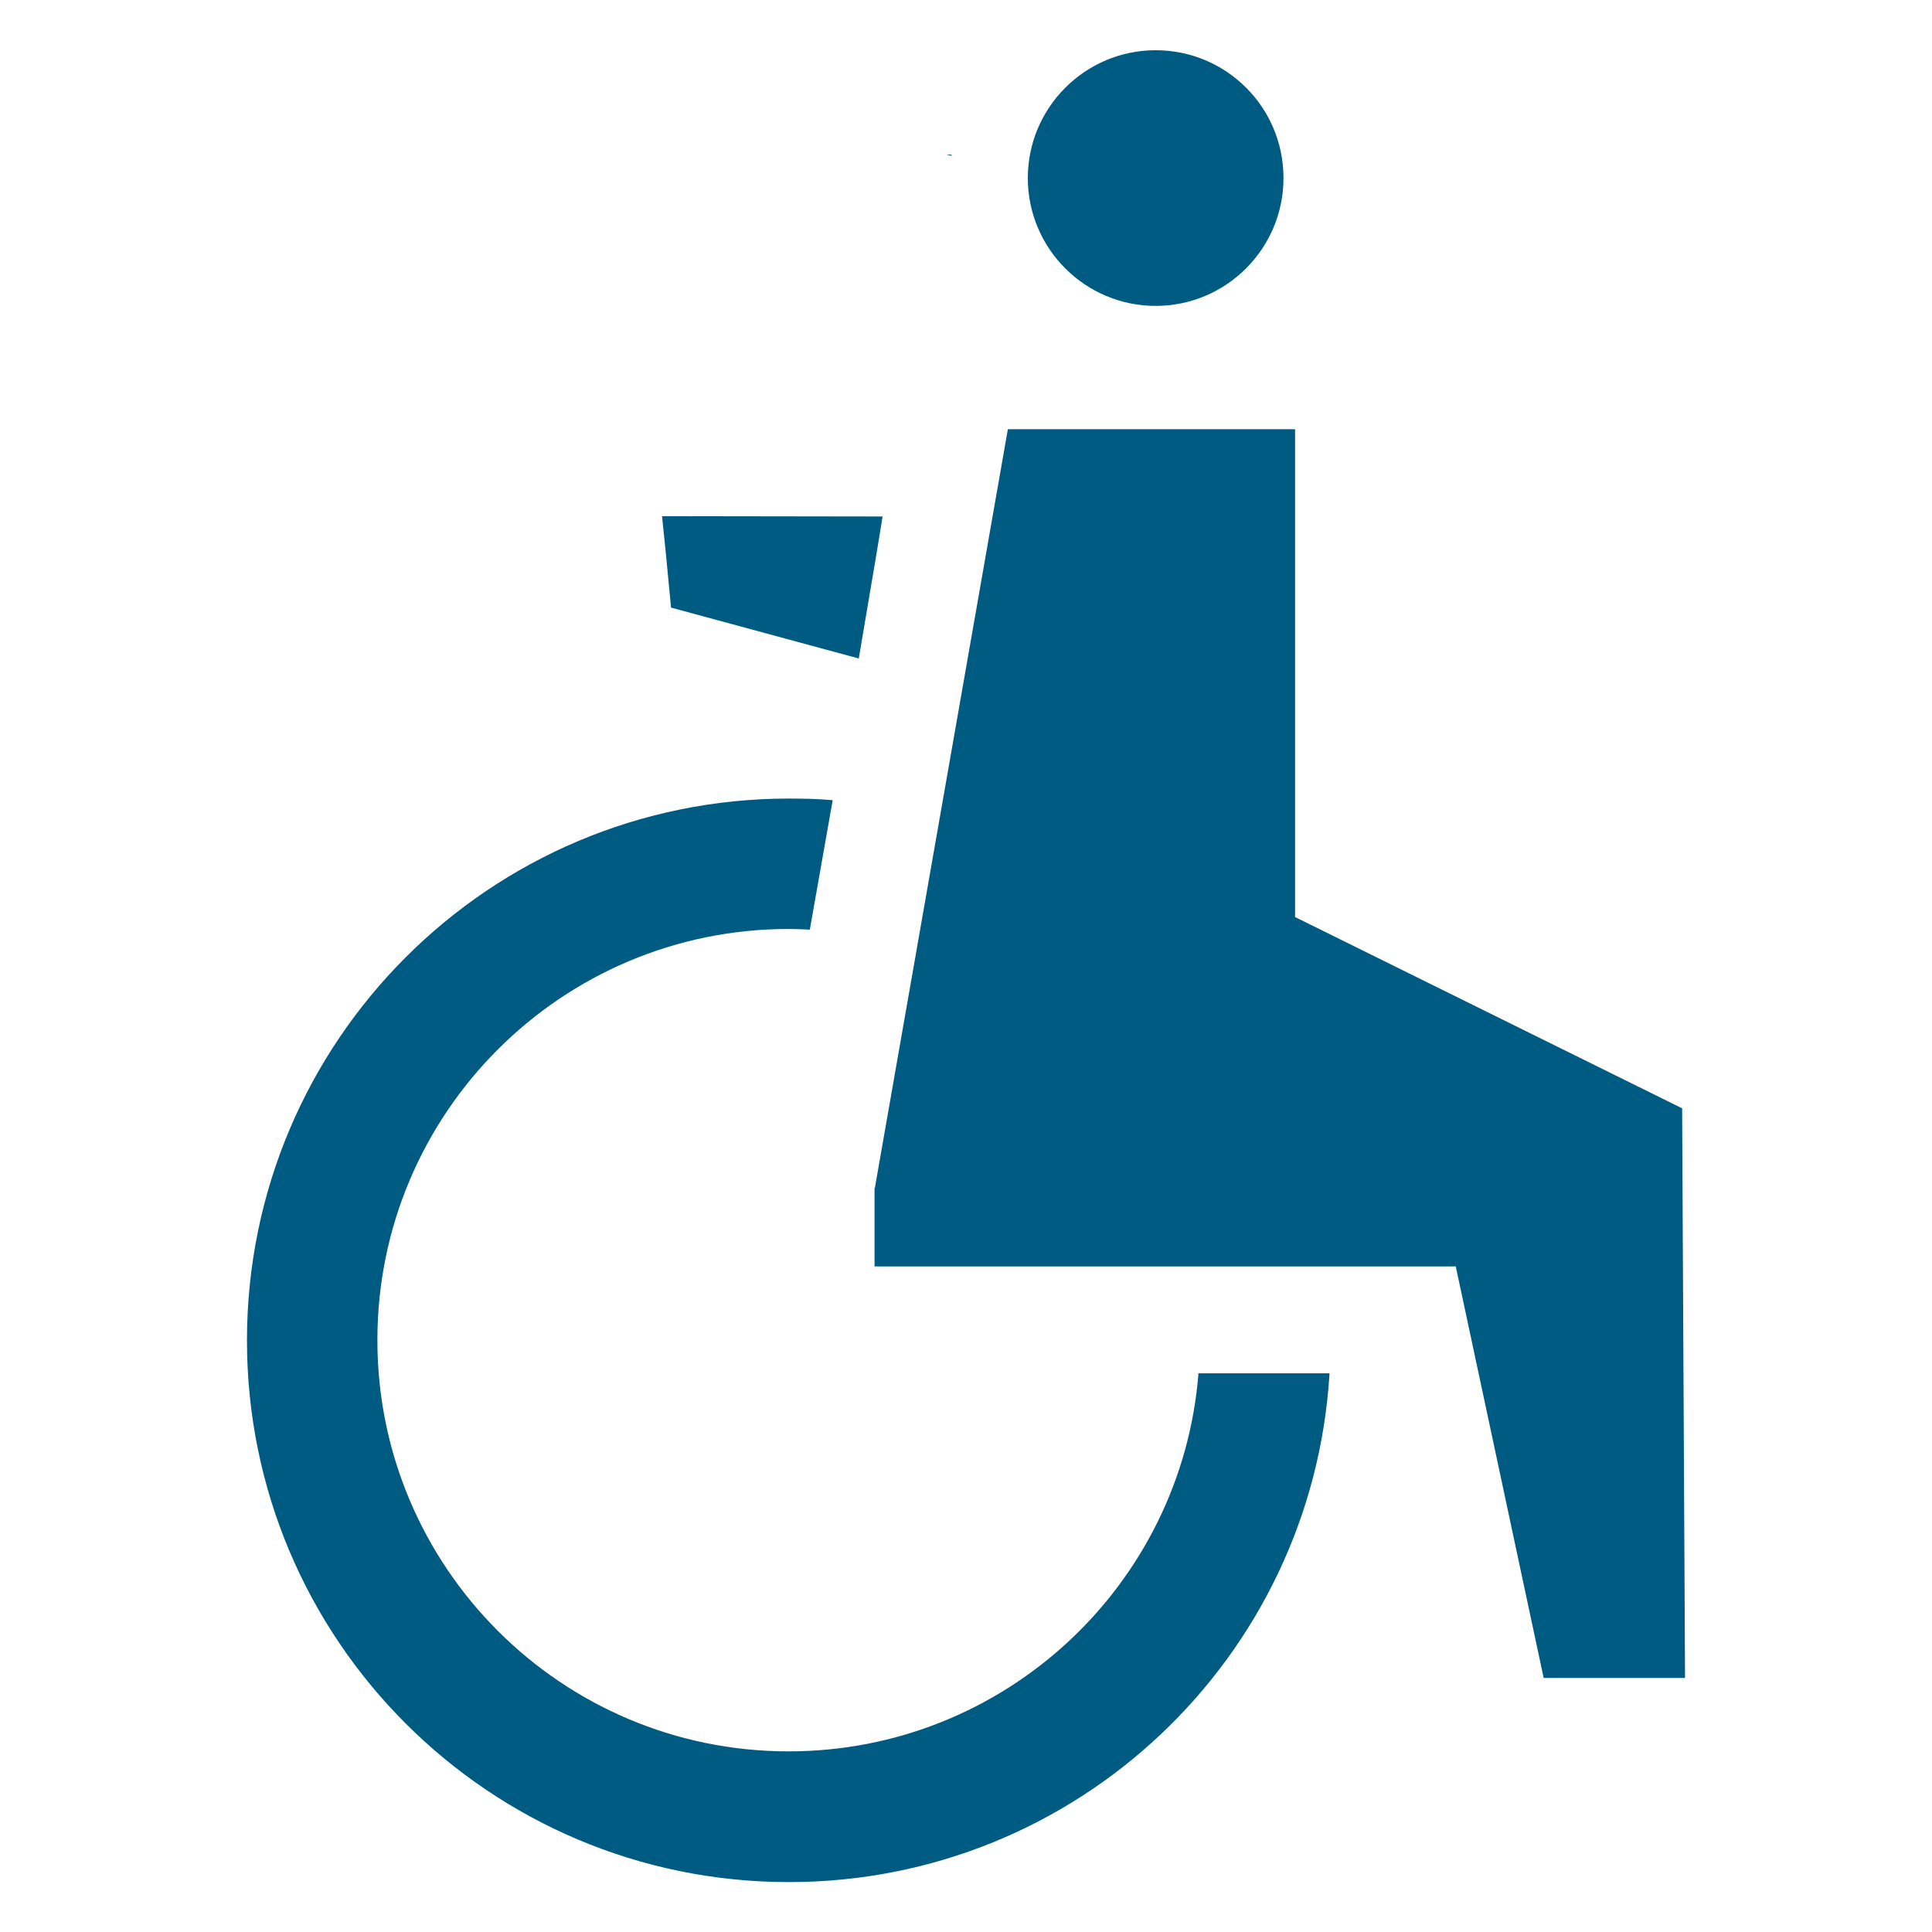 <?xml version="1.0" encoding="utf-8"?>
<!-- Generator: Adobe Illustrator 25.2.0, SVG Export Plug-In . SVG Version: 6.00 Build 0)  -->
<svg version="1.1" xmlns="http://www.w3.org/2000/svg" xmlns:xlink="http://www.w3.org/1999/xlink" x="0px" y="0px"
	 viewBox="0 0 60 60" style="enable-background:new 0 0 60 60;" xml:space="preserve">
<style type="text/css">
	.st0{fill:#005B82;}
	.st1{fill:#FFFFFF;}
	.st2{fill:#D59E2C;}
	.st3{clip-path:url(#SVGID_2_);}
	.st4{fill:#2B2E34;}
	.st5{fill:#A59682;}
	.st6{fill:#BC481A;}
	.st7{fill:#6A95C7;}
	.st8{clip-path:url(#SVGID_4_);}
	.st9{fill:none;stroke:#000000;}
</style>
<g id="Livello_1">
</g>
<g id="guide">
	<g>
		<polygon class="st0" points="52.24,34.42 40.22,28.48 40.22,13.33 31.3,13.33 27.17,36.89 27.16,36.89 27.16,39.33 45.21,39.33 
			47.94,52.11 52.33,52.11 		"/>
		<path class="st0" d="M24.49,54.39c-7.05,0-12.77-5.72-12.77-12.77c0-7.05,5.72-12.77,12.77-12.77c0.22,0,0.44,0.01,0.66,0.02
			l0.71-4.02c-0.45-0.04-0.9-0.05-1.36-0.05c-9.29,0-16.83,7.53-16.83,16.83c0,9.29,7.53,16.82,16.83,16.82
			c8.95,0,16.26-6.98,16.79-15.8h-4.07C36.7,49.22,31.2,54.39,24.49,54.39z"/>
		<path class="st0" d="M35.89,9.5c2.19,0,3.97-1.78,3.97-3.97c0-2.2-1.78-3.97-3.97-3.97c-2.19,0-3.97,1.78-3.97,3.97
			C31.92,7.72,33.7,9.5,35.89,9.5z"/>
		<polygon class="st0" points="29.53,4.8 29.42,4.8 29.42,4.81 29.58,4.84 		"/>
		<polygon class="st0" points="20.84,18.87 26.67,20.45 27.22,17.2 27.41,16.04 20.56,16.03 20.68,17.2 		"/>
	</g>
</g>
</svg>
